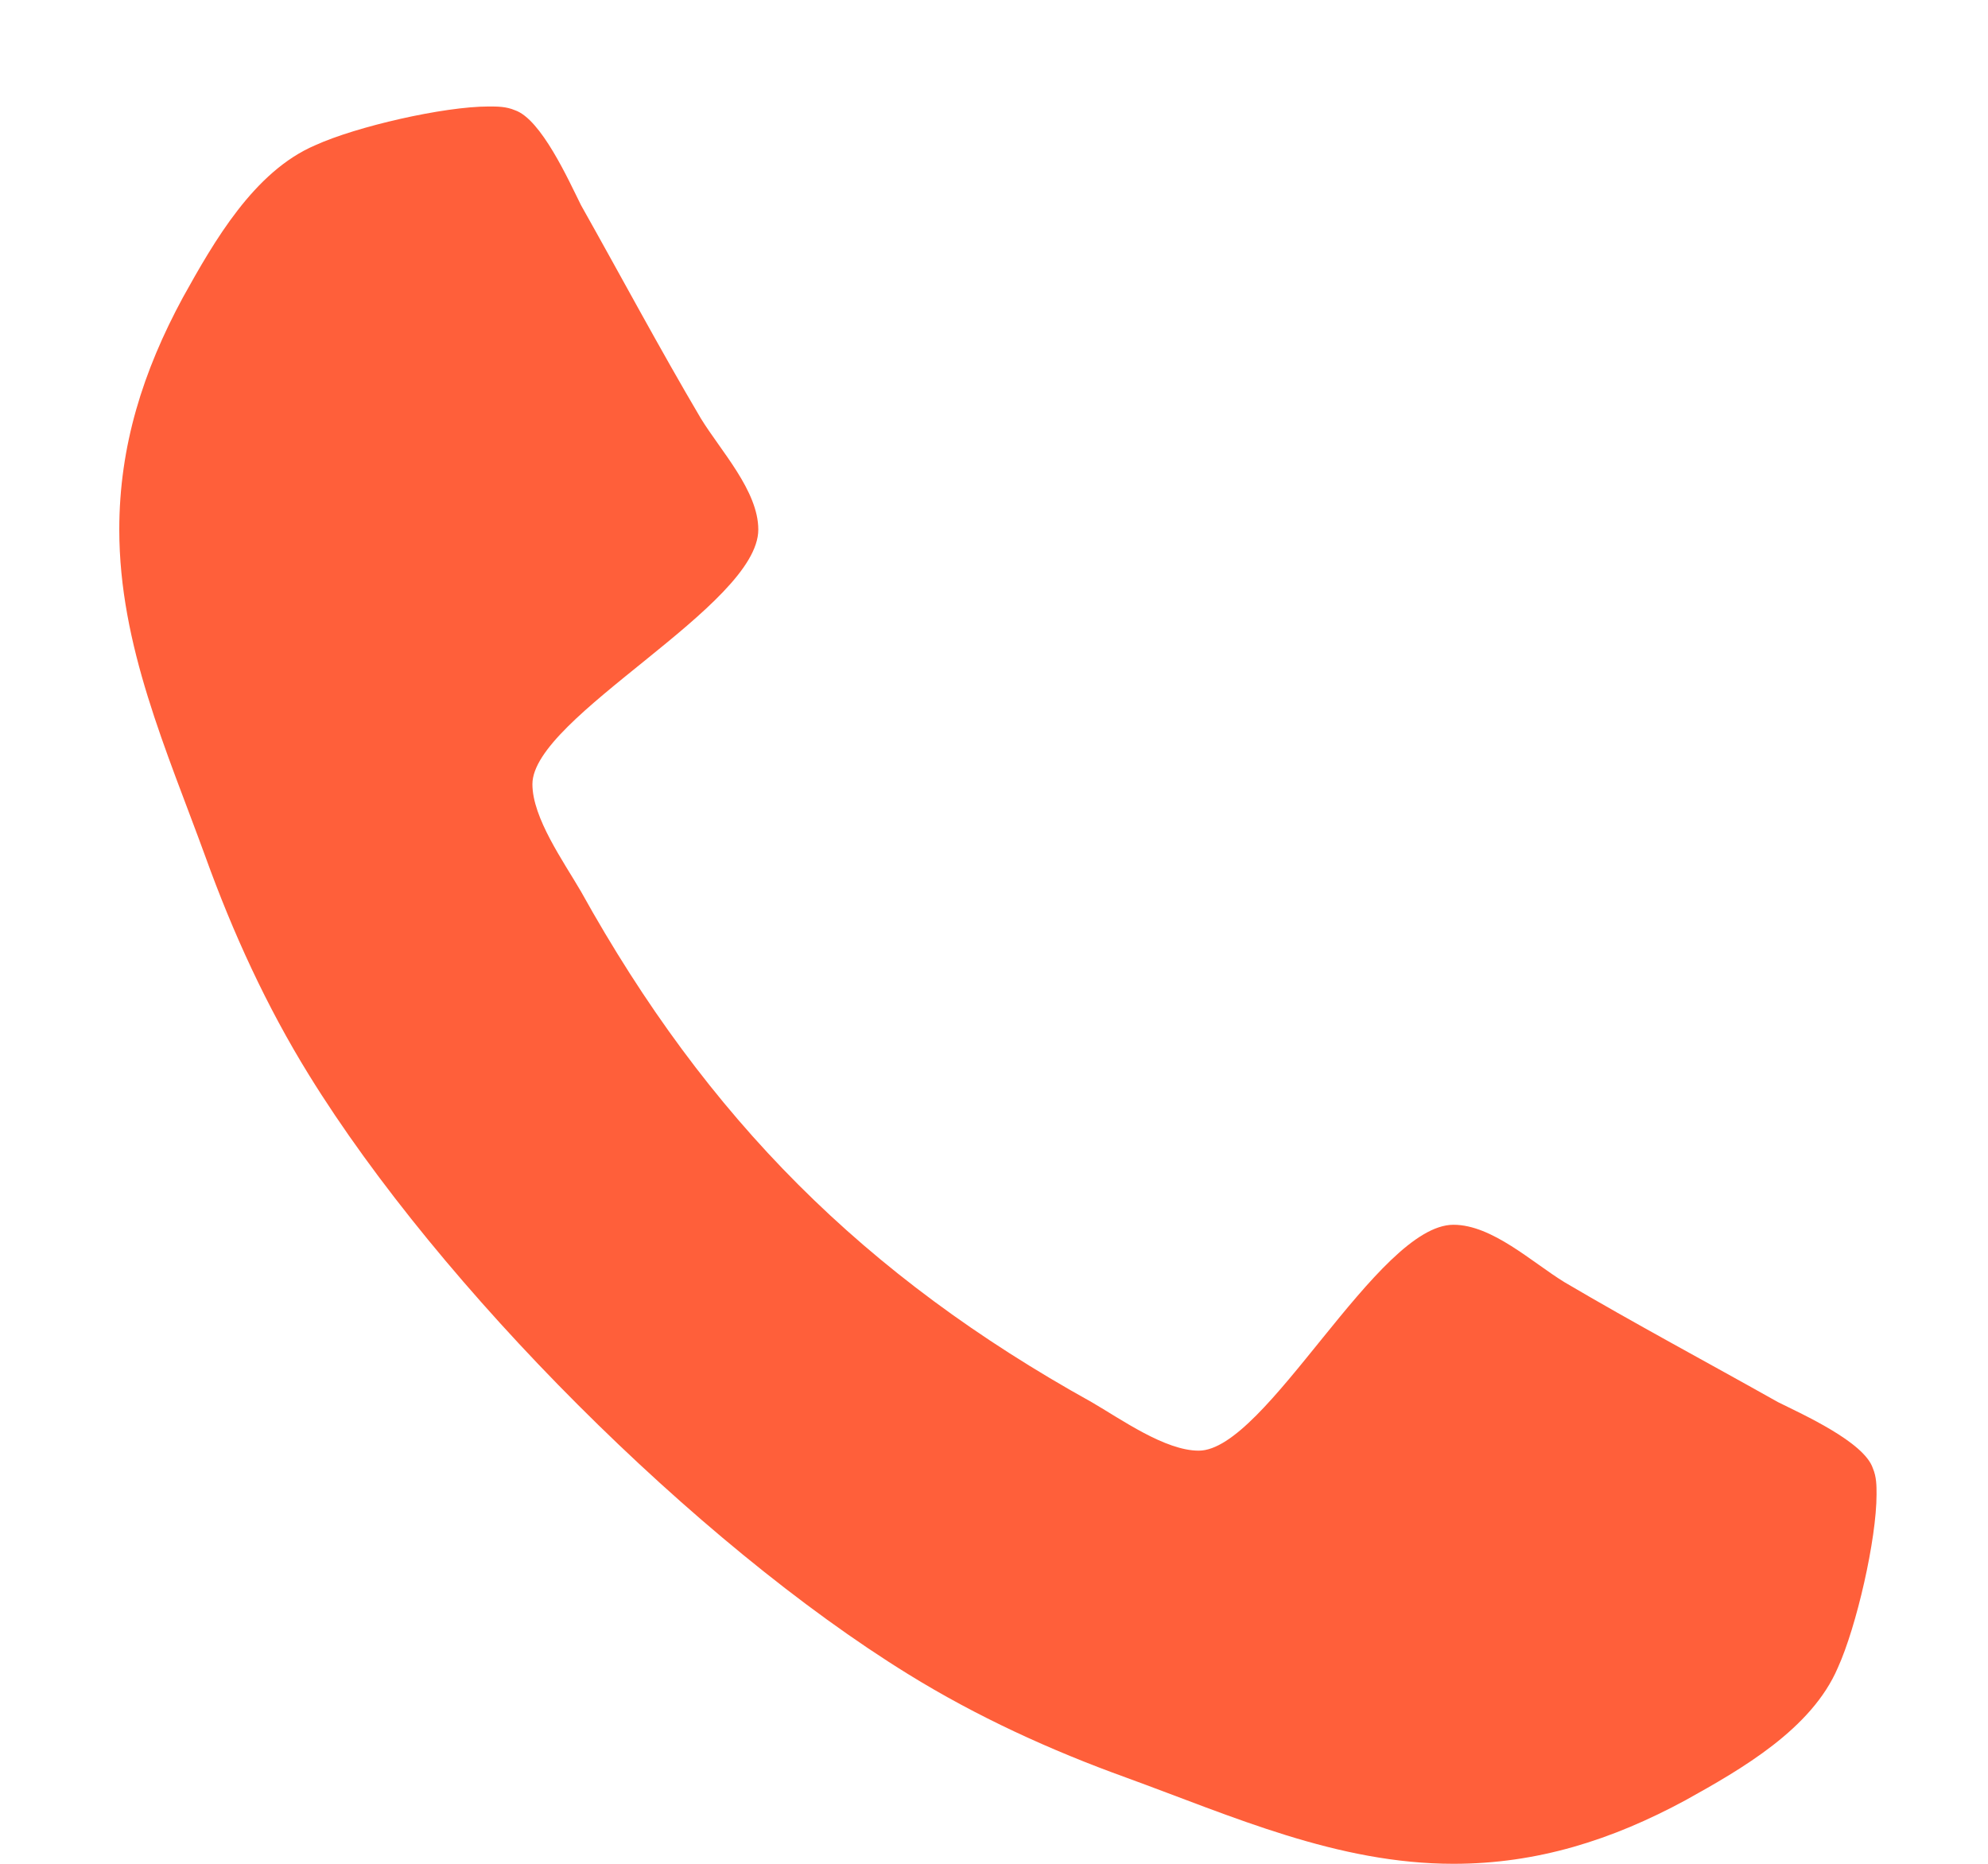 <svg width="16" height="15" viewBox="0 0 16 15" fill="none" xmlns="http://www.w3.org/2000/svg">
<path d="M15.103 12.027C15.103 11.957 15.103 11.886 15.073 11.816C15.002 11.605 14.51 11.384 14.309 11.284C13.737 10.962 13.154 10.651 12.591 10.319C12.33 10.159 12.009 9.857 11.698 9.857C11.085 9.857 10.191 11.675 9.648 11.675C9.377 11.675 9.026 11.424 8.785 11.284C6.956 10.269 5.691 9.003 4.676 7.175C4.536 6.934 4.285 6.583 4.285 6.311C4.285 5.769 6.103 4.875 6.103 4.262C6.103 3.951 5.801 3.629 5.641 3.368C5.309 2.806 4.998 2.223 4.676 1.651C4.576 1.45 4.355 0.958 4.144 0.887C4.074 0.857 4.003 0.857 3.933 0.857C3.571 0.857 2.868 1.018 2.537 1.169C2.045 1.379 1.723 1.942 1.472 2.394C1.151 2.987 0.96 3.589 0.96 4.262C0.96 5.196 1.342 6.04 1.653 6.894C1.874 7.507 2.145 8.099 2.487 8.652C3.541 10.359 5.6 12.418 7.308 13.473C7.861 13.815 8.453 14.086 9.066 14.307C9.92 14.618 10.763 15 11.698 15C12.371 15 12.973 14.809 13.566 14.488C14.018 14.237 14.58 13.915 14.791 13.423C14.942 13.091 15.103 12.388 15.103 12.027Z" fill="#FF5F3A"/>
</svg>
